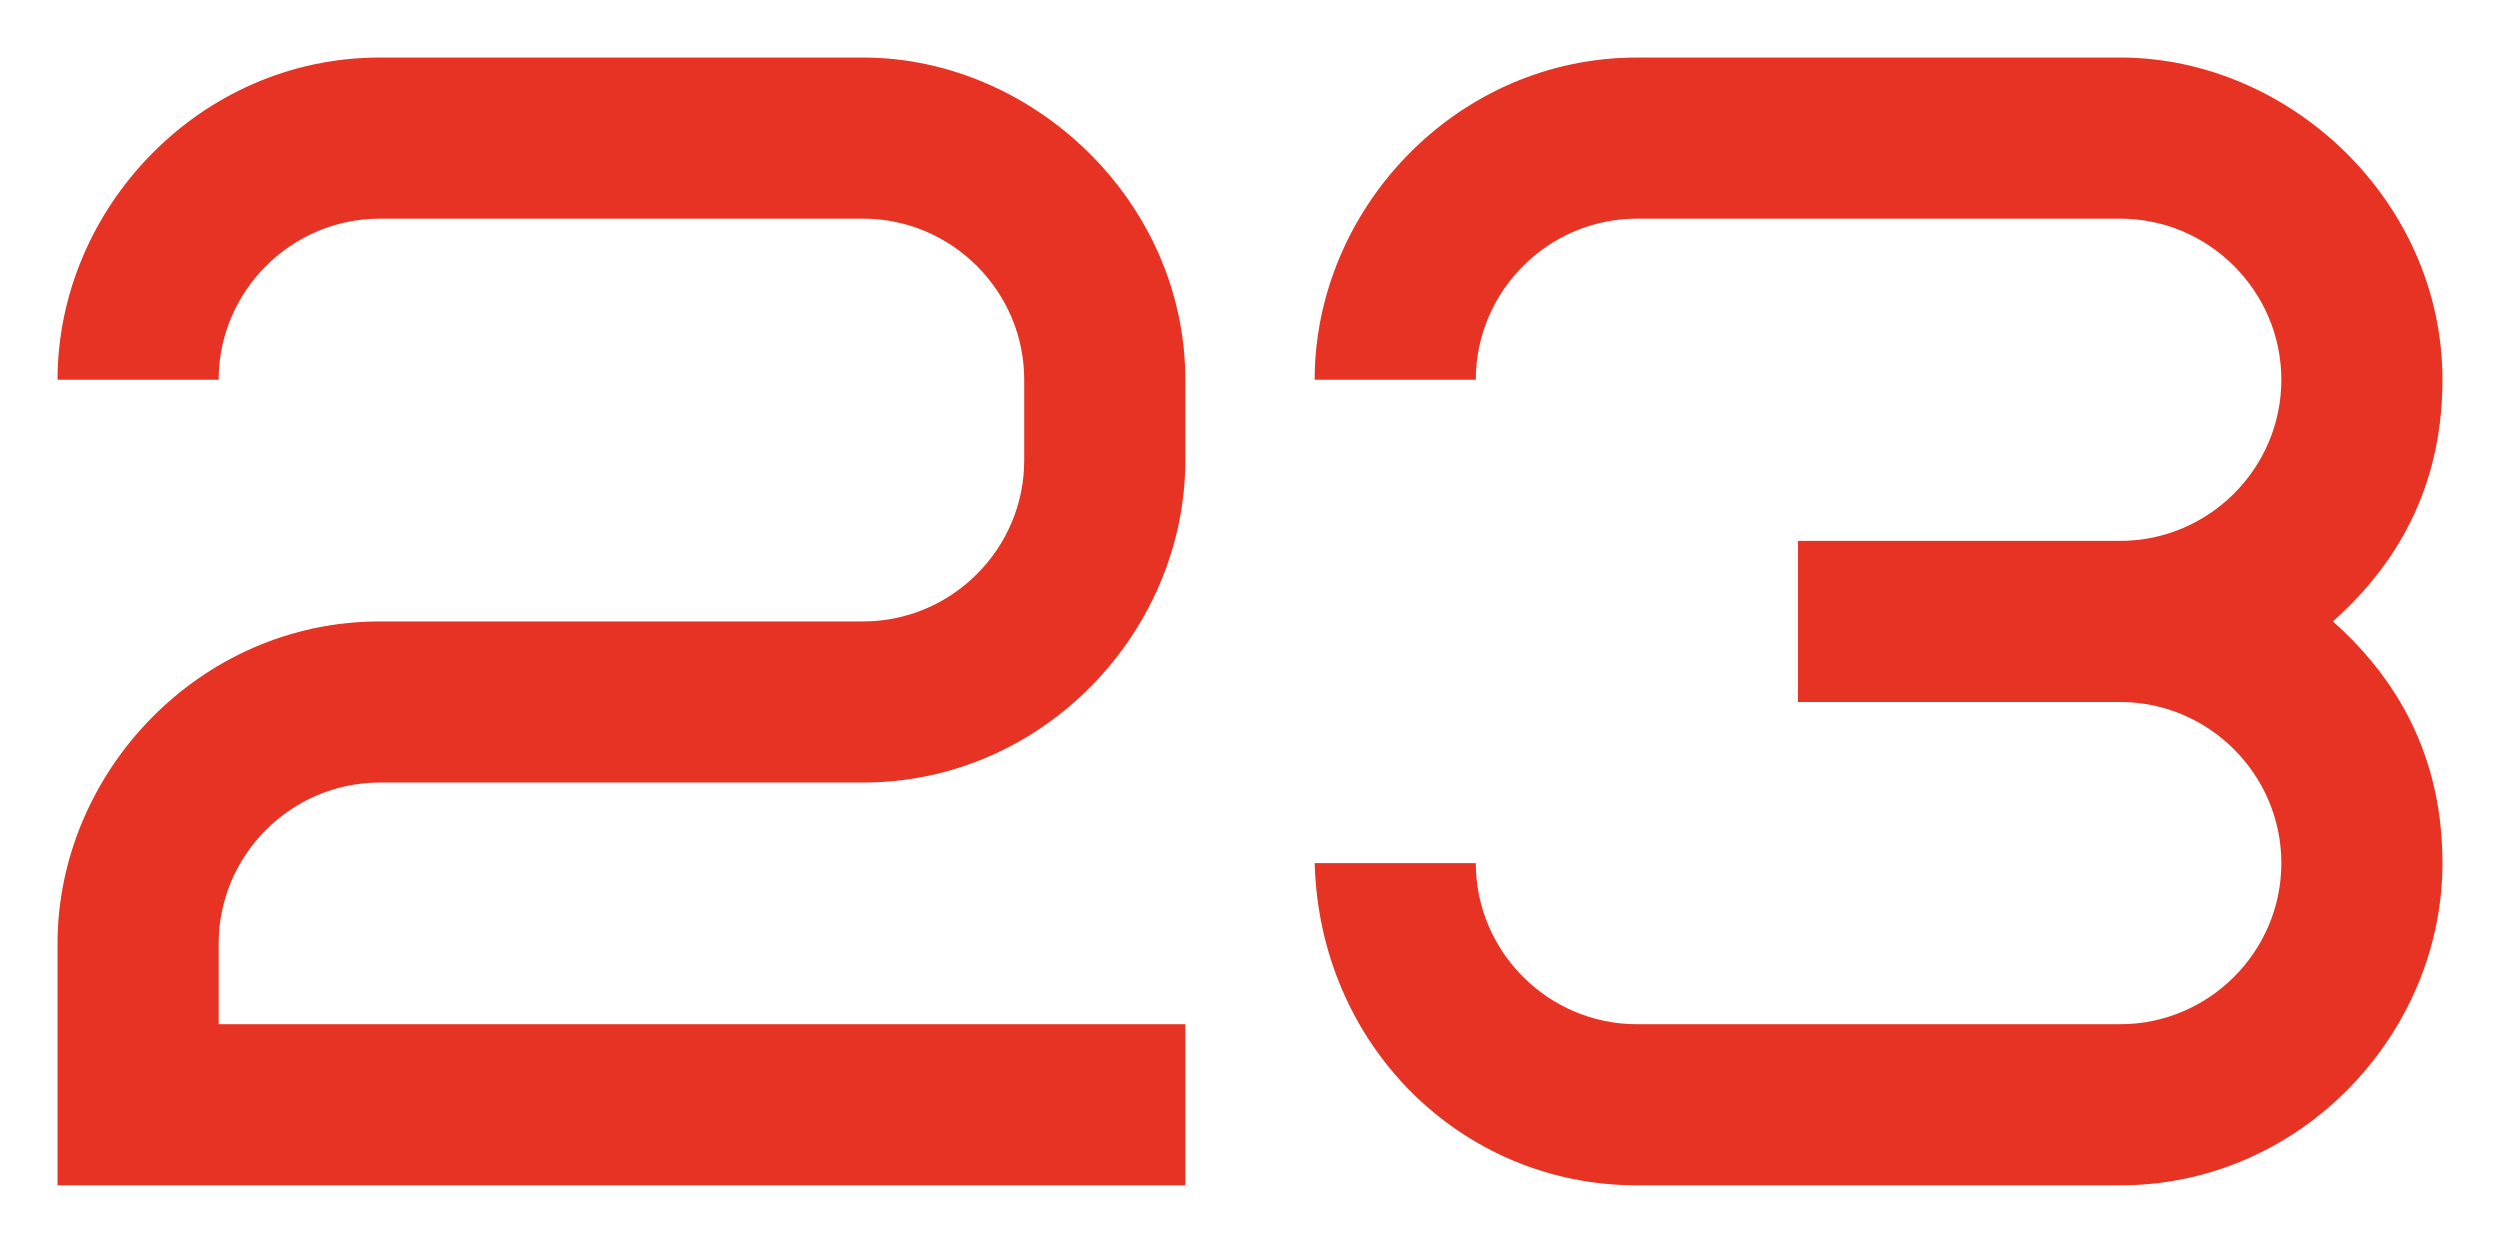 <?xml version="1.0" encoding="UTF-8"?> <svg xmlns="http://www.w3.org/2000/svg" viewBox="1978.12 2489.4 43.448 21.6" width="43.448" height="21.6"><path fill="#E63323" stroke="none" fill-opacity="1" stroke-width="1" stroke-opacity="1" color="rgb(51, 51, 51)" font-size-adjust="none" id="tSvg2979481f46" title="Path 1" d="M 1981.92 2505.8 C 1981.92 2506.267 1981.92 2506.733 1981.92 2507.2 C 1987.52 2507.2 1993.12 2507.2 1998.72 2507.2 C 1998.72 2508.133 1998.72 2509.067 1998.72 2510 C 1992.187 2510 1985.653 2510 1979.12 2510 C 1979.12 2508.6 1979.12 2507.2 1979.12 2505.8 C 1979.12 2502.832 1981.584 2500.2 1984.72 2500.2 C 1987.52 2500.2 1990.32 2500.2 1993.12 2500.2 C 1994.66 2500.2 1995.92 2498.94 1995.92 2497.4 C 1995.92 2496.933 1995.92 2496.467 1995.92 2496 C 1995.92 2494.46 1994.66 2493.2 1993.12 2493.2 C 1990.32 2493.2 1987.52 2493.2 1984.72 2493.2 C 1983.18 2493.2 1981.92 2494.46 1981.92 2496 C 1980.987 2496 1980.053 2496 1979.12 2496 C 1979.12 2493.032 1981.584 2490.4 1984.72 2490.4 C 1987.52 2490.4 1990.32 2490.4 1993.12 2490.4 C 1996.06 2490.4 1998.72 2492.892 1998.72 2496 C 1998.72 2496.467 1998.72 2496.933 1998.72 2497.4 C 1998.72 2500.368 1996.256 2503 1993.12 2503 C 1990.32 2503 1987.52 2503 1984.72 2503C 1983.18 2503 1981.92 2504.26 1981.92 2505.8Z M 2009.368 2501.6 C 2009.368 2500.667 2009.368 2499.733 2009.368 2498.8 C 2011.234 2498.8 2013.101 2498.8 2014.968 2498.8 C 2016.508 2498.8 2017.768 2497.54 2017.768 2496 C 2017.768 2494.46 2016.508 2493.2 2014.968 2493.2 C 2012.168 2493.2 2009.368 2493.2 2006.568 2493.2 C 2005.028 2493.2 2003.768 2494.46 2003.768 2496 C 2002.834 2496 2001.901 2496 2000.968 2496 C 2000.968 2493.032 2003.432 2490.4 2006.568 2490.4 C 2009.368 2490.4 2012.168 2490.4 2014.968 2490.4 C 2017.908 2490.4 2020.568 2492.892 2020.568 2496 C 2020.568 2497.68 2019.924 2499.08 2018.664 2500.2 C 2019.924 2501.32 2020.568 2502.72 2020.568 2504.4 C 2020.568 2507.368 2018.104 2510 2014.968 2510 C 2012.168 2510 2009.368 2510 2006.568 2510 C 2003.516 2510 2001.052 2507.564 2000.968 2504.4 C 2001.901 2504.4 2002.834 2504.4 2003.768 2504.4 C 2003.768 2505.94 2005.028 2507.2 2006.568 2507.2 C 2009.368 2507.2 2012.168 2507.2 2014.968 2507.2 C 2016.508 2507.2 2017.768 2505.94 2017.768 2504.4 C 2017.768 2502.86 2016.508 2501.6 2014.968 2501.6C 2013.101 2501.6 2011.234 2501.6 2009.368 2501.6Z"></path><defs> </defs></svg> 